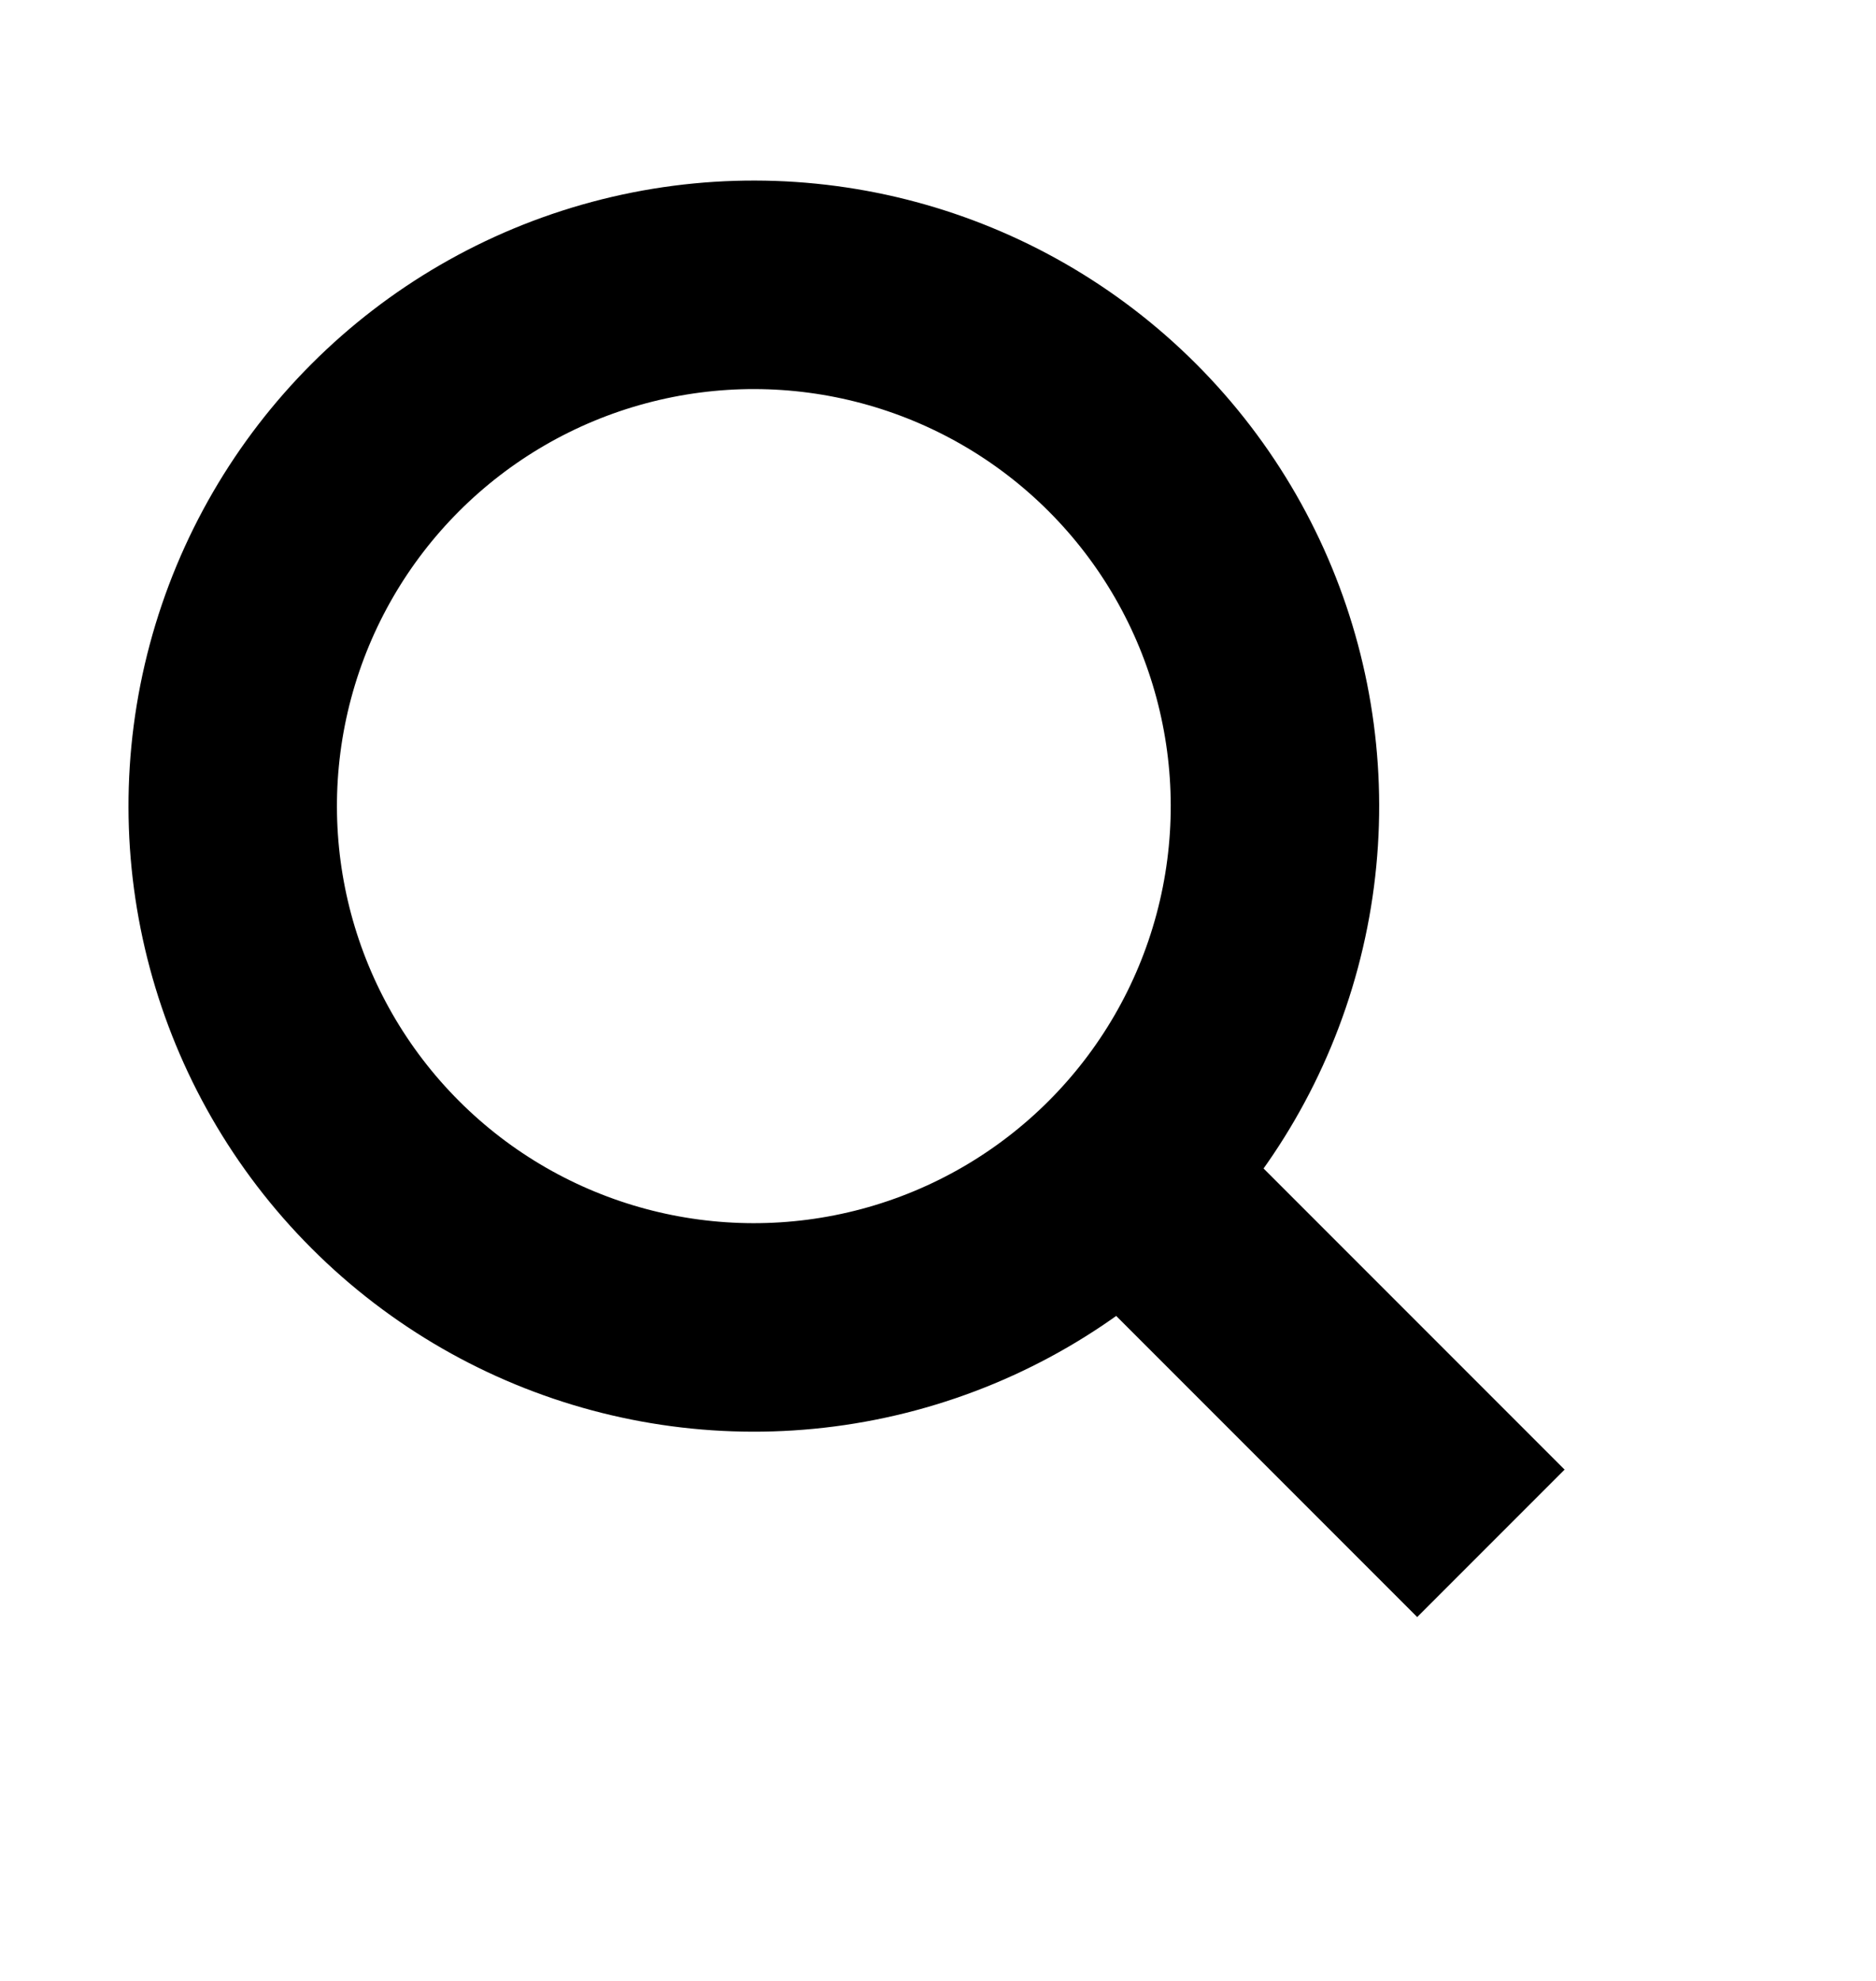 <svg width="18" height="19" viewBox="0 0 18 19" fill="none" xmlns="http://www.w3.org/2000/svg">
<circle cx="7.233" cy="7.732" r="5" transform="rotate(-45 7.233 7.732)" stroke="black" stroke-width="2"/>
<path d="M10.77 11.268L14.305 14.803" stroke="black" stroke-width="2"/>
</svg>
